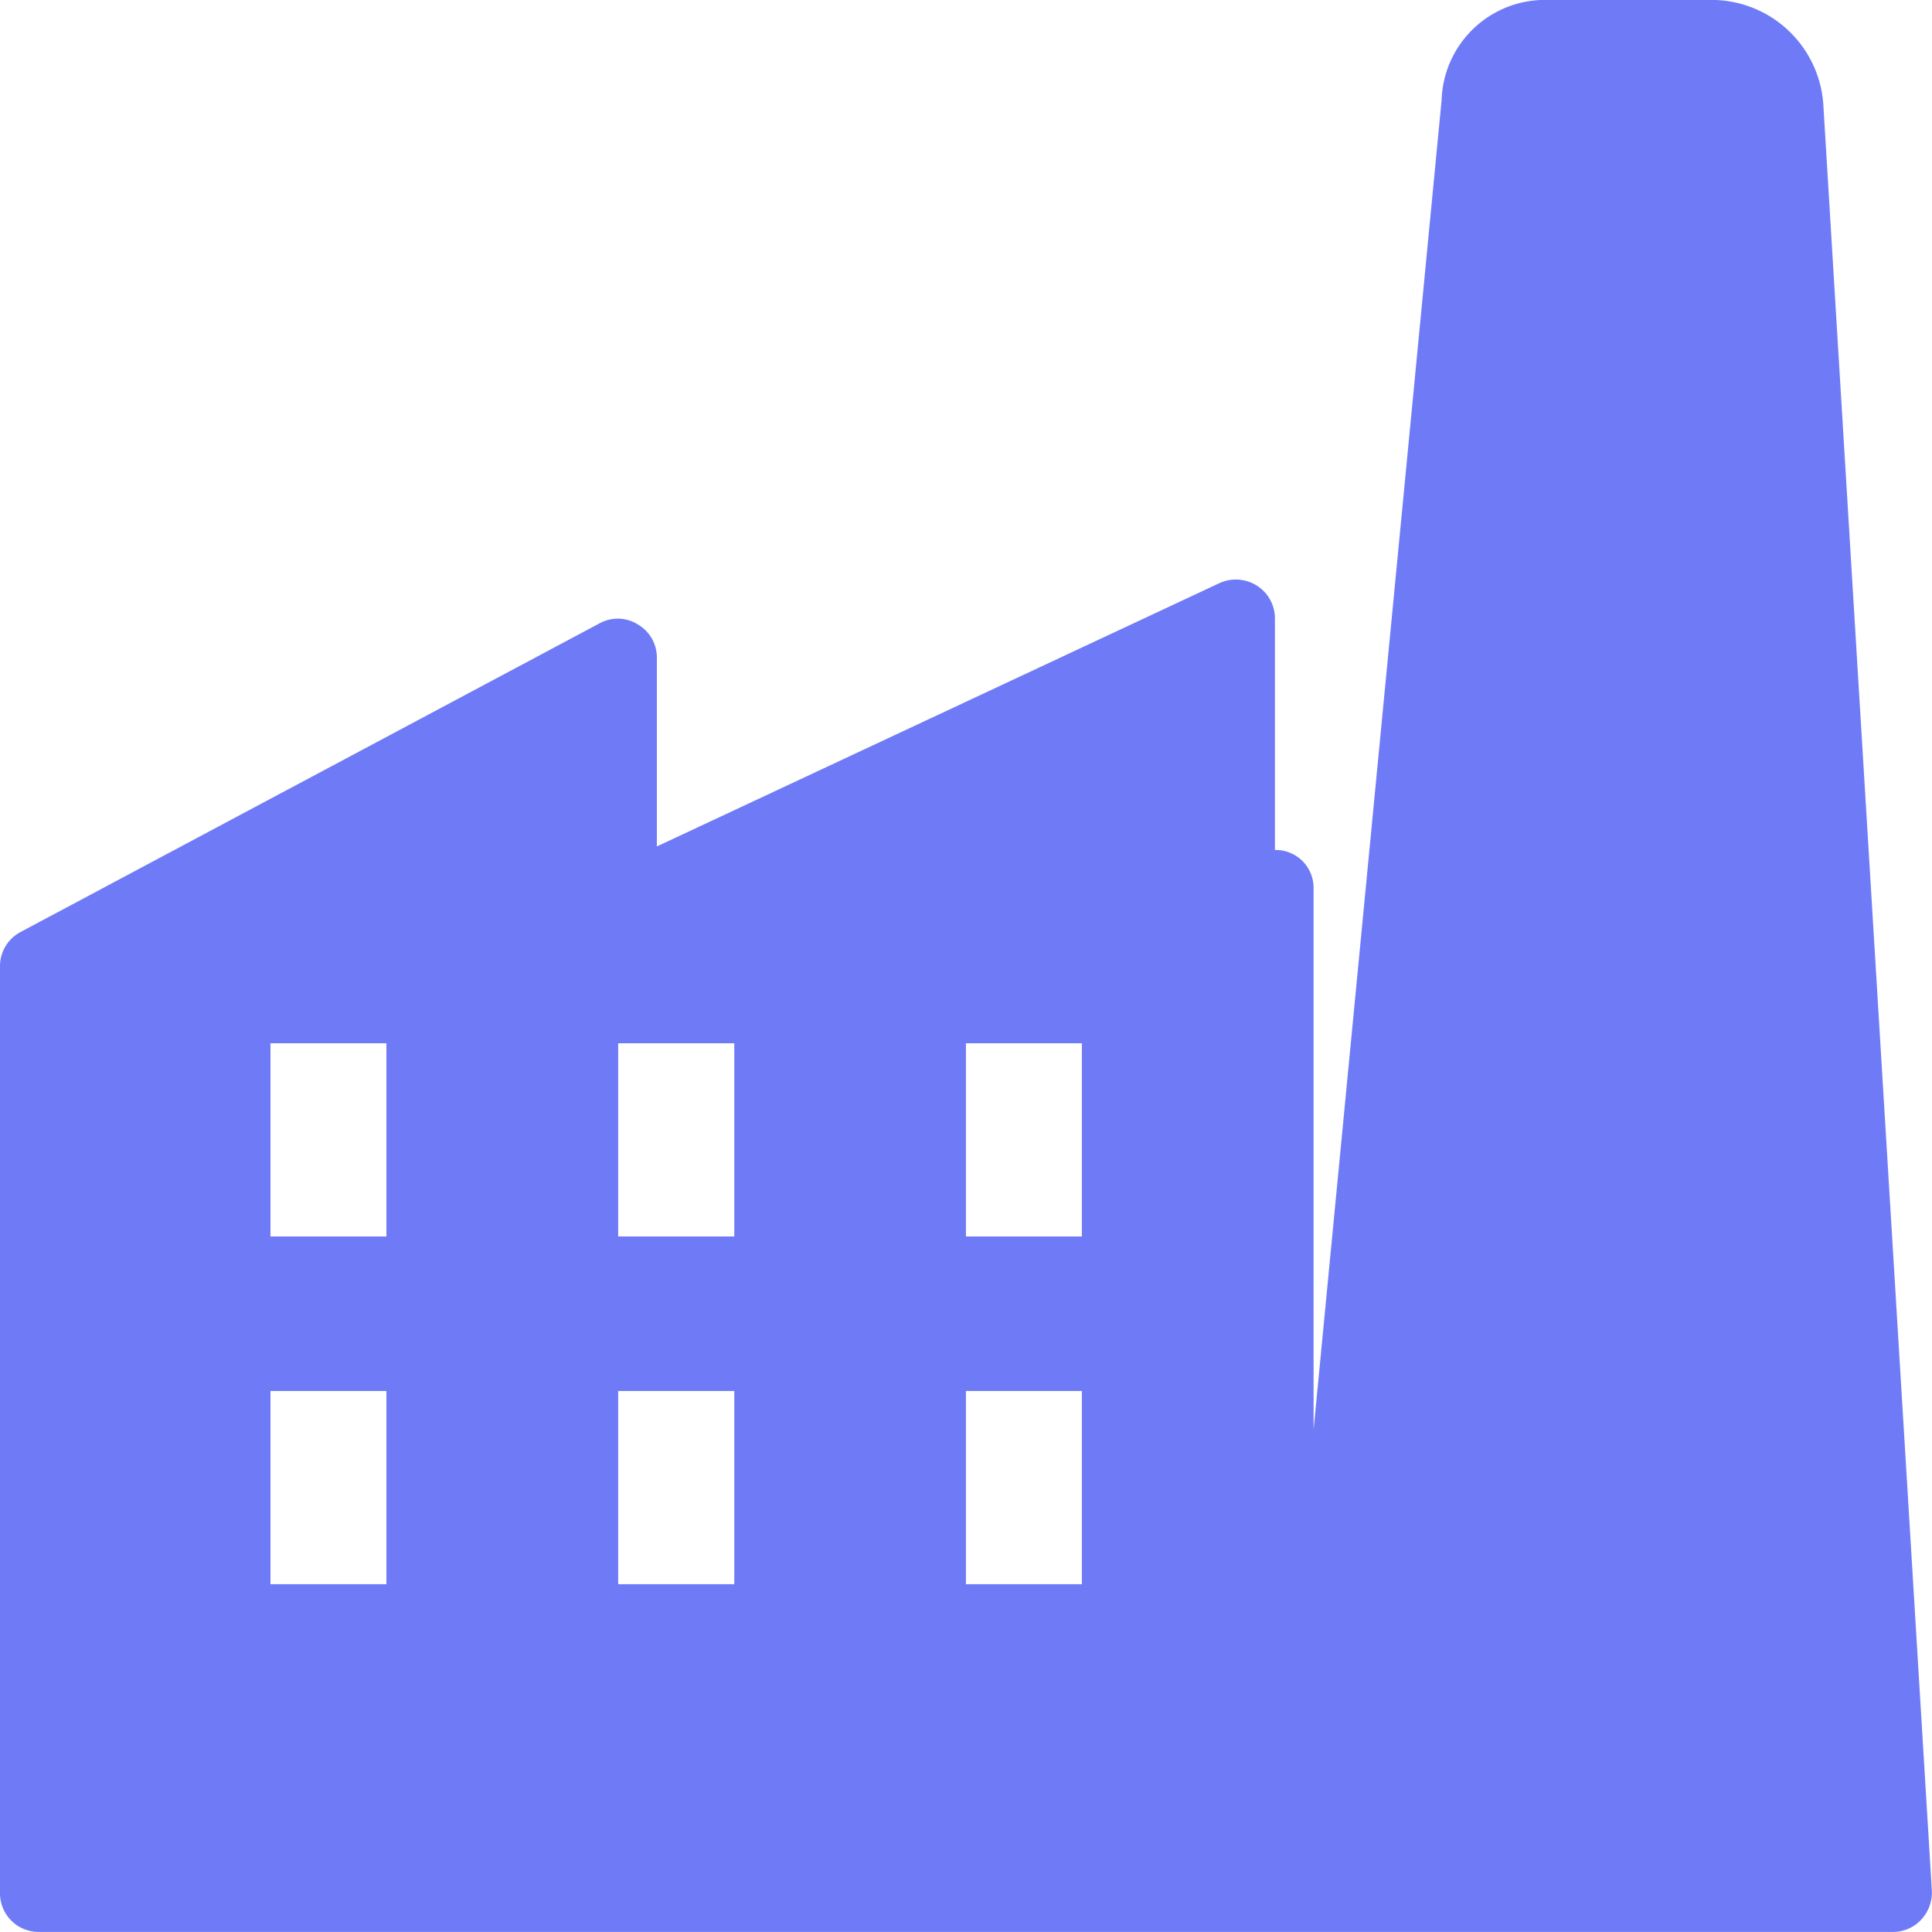 <svg xmlns="http://www.w3.org/2000/svg" width="28.68" height="28.679" viewBox="0 0 28.68 28.679">
  <path id="departments-5" d="M23,0a1.536,1.536,0,0,0-1.6,1.488L19.5,21.222v-8.03a.562.562,0,0,0-.574-.574V9.177a.575.575,0,0,0-.269-.484.583.583,0,0,0-.556-.036L9.751,12.565V9.751a.568.568,0,0,0-.287-.484.559.559,0,0,0-.556-.018L.3,13.838a.573.573,0,0,0-.3.5V28.105a.573.573,0,0,0,.574.574H28.105a.569.569,0,0,0,.412-.179.591.591,0,0,0,.161-.43L27.066,1.541A1.665,1.665,0,0,0,25.47,0ZM4.015,15.487H5.736v2.868H4.015Zm5.162,0H10.9v2.868H9.177Zm5.162,0H16.06v2.868H14.339ZM4.015,20.649H5.736v2.868H4.015Zm5.162,0H10.9v2.868H9.177Zm5.162,0H16.06v2.868H14.339Z" fill="#6f7bf6"/>
</svg>

